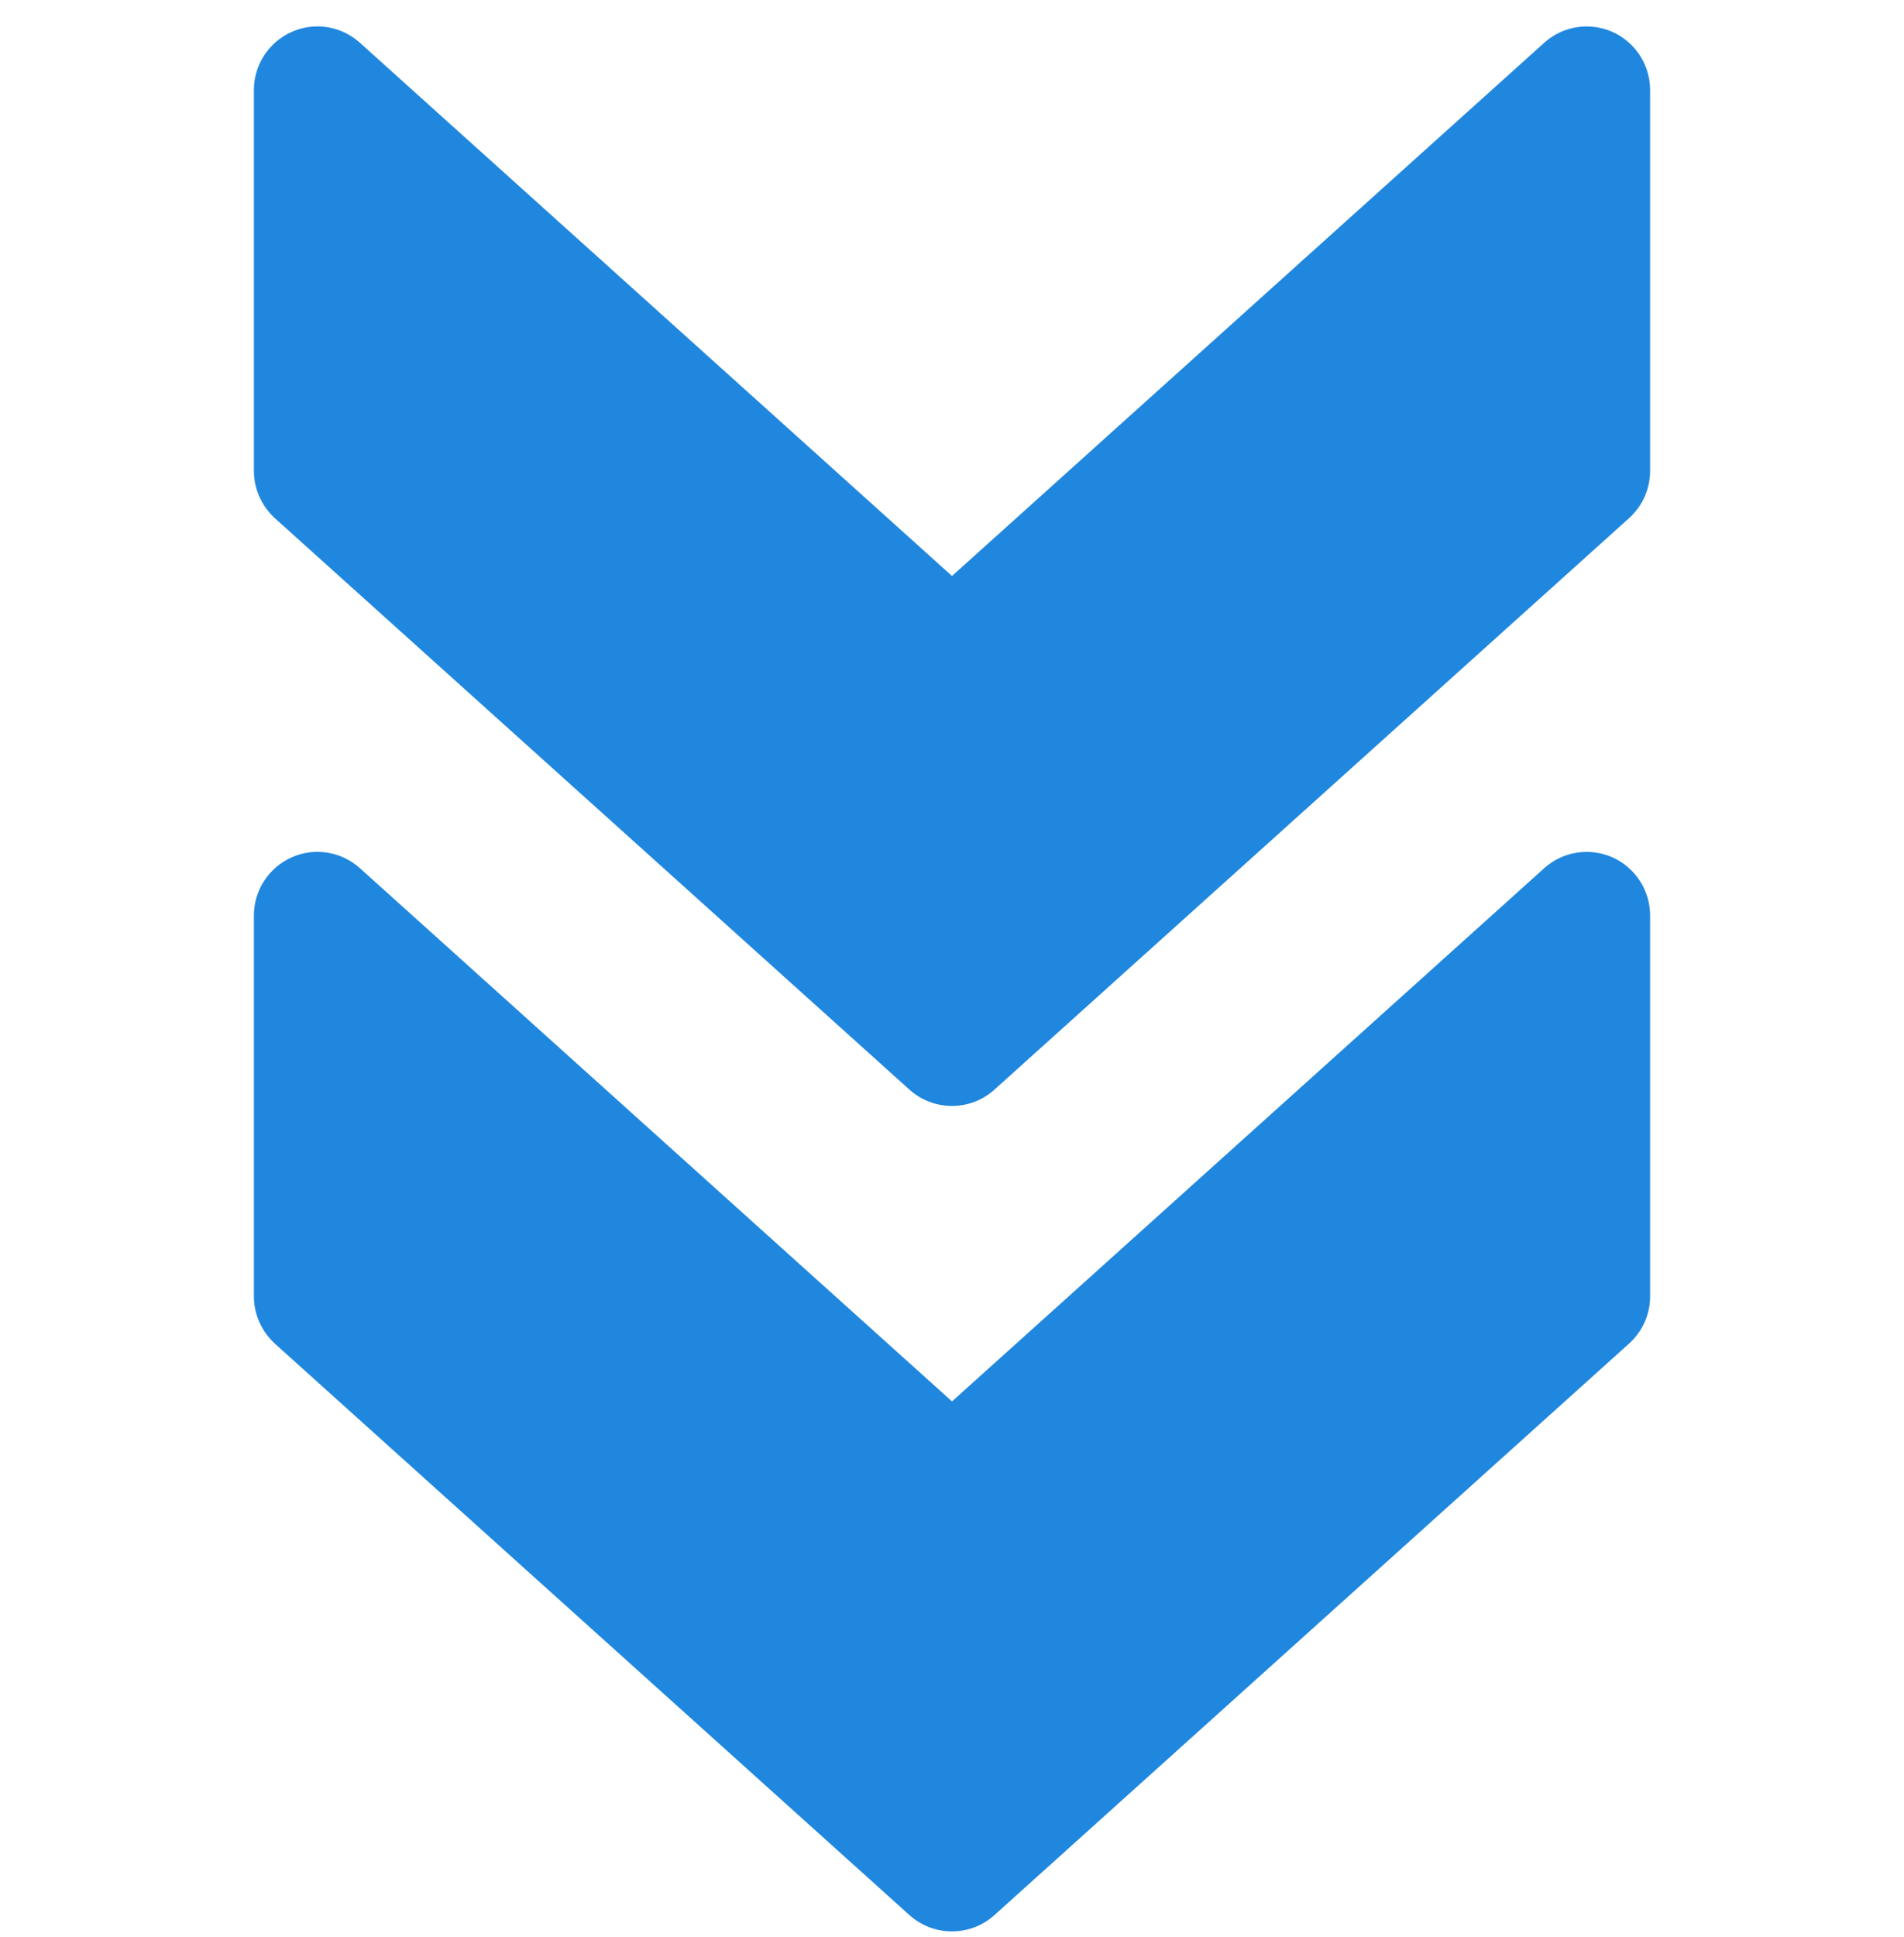 <svg width="60" height="61" viewBox="0 0 60 61" fill="none" xmlns="http://www.w3.org/2000/svg">
<g clip-path="url(#clip0_102_44)">
<path d="M31.336 60.319L51.335 42.319C51.759 41.935 51.999 41.4 51.999 40.832V28.832C51.999 28.044 51.535 27.328 50.815 27.004C50.091 26.684 49.247 26.816 48.663 27.344L30 44.139L11.341 27.344C10.753 26.816 9.909 26.68 9.189 27.004C8.465 27.328 8.001 28.044 8.001 28.832V40.832C8.001 41.4 8.245 41.935 8.661 42.319L28.66 60.319C29.42 61.002 30.58 61.002 31.336 60.319Z" fill="#2087DF"/>
<path d="M31.336 34.32L51.335 16.321C51.759 15.937 51.999 15.401 51.999 14.833V2.834C51.999 2.046 51.535 1.33 50.815 1.006C50.091 0.686 49.247 0.818 48.663 1.346L30 18.141L11.341 1.346C10.753 0.818 9.909 0.682 9.189 1.006C8.465 1.33 8.001 2.046 8.001 2.834V14.833C8.001 15.401 8.245 15.937 8.661 16.321L28.66 34.32C29.42 35.004 30.58 35.004 31.336 34.32Z" fill="#2087DF"/>
</g>
<defs>
<clipPath id="clip0_102_44">
<rect width="60" height="60" fill="white" transform="translate(60 0.832) rotate(90)"/>
</clipPath>
</defs>
</svg>
